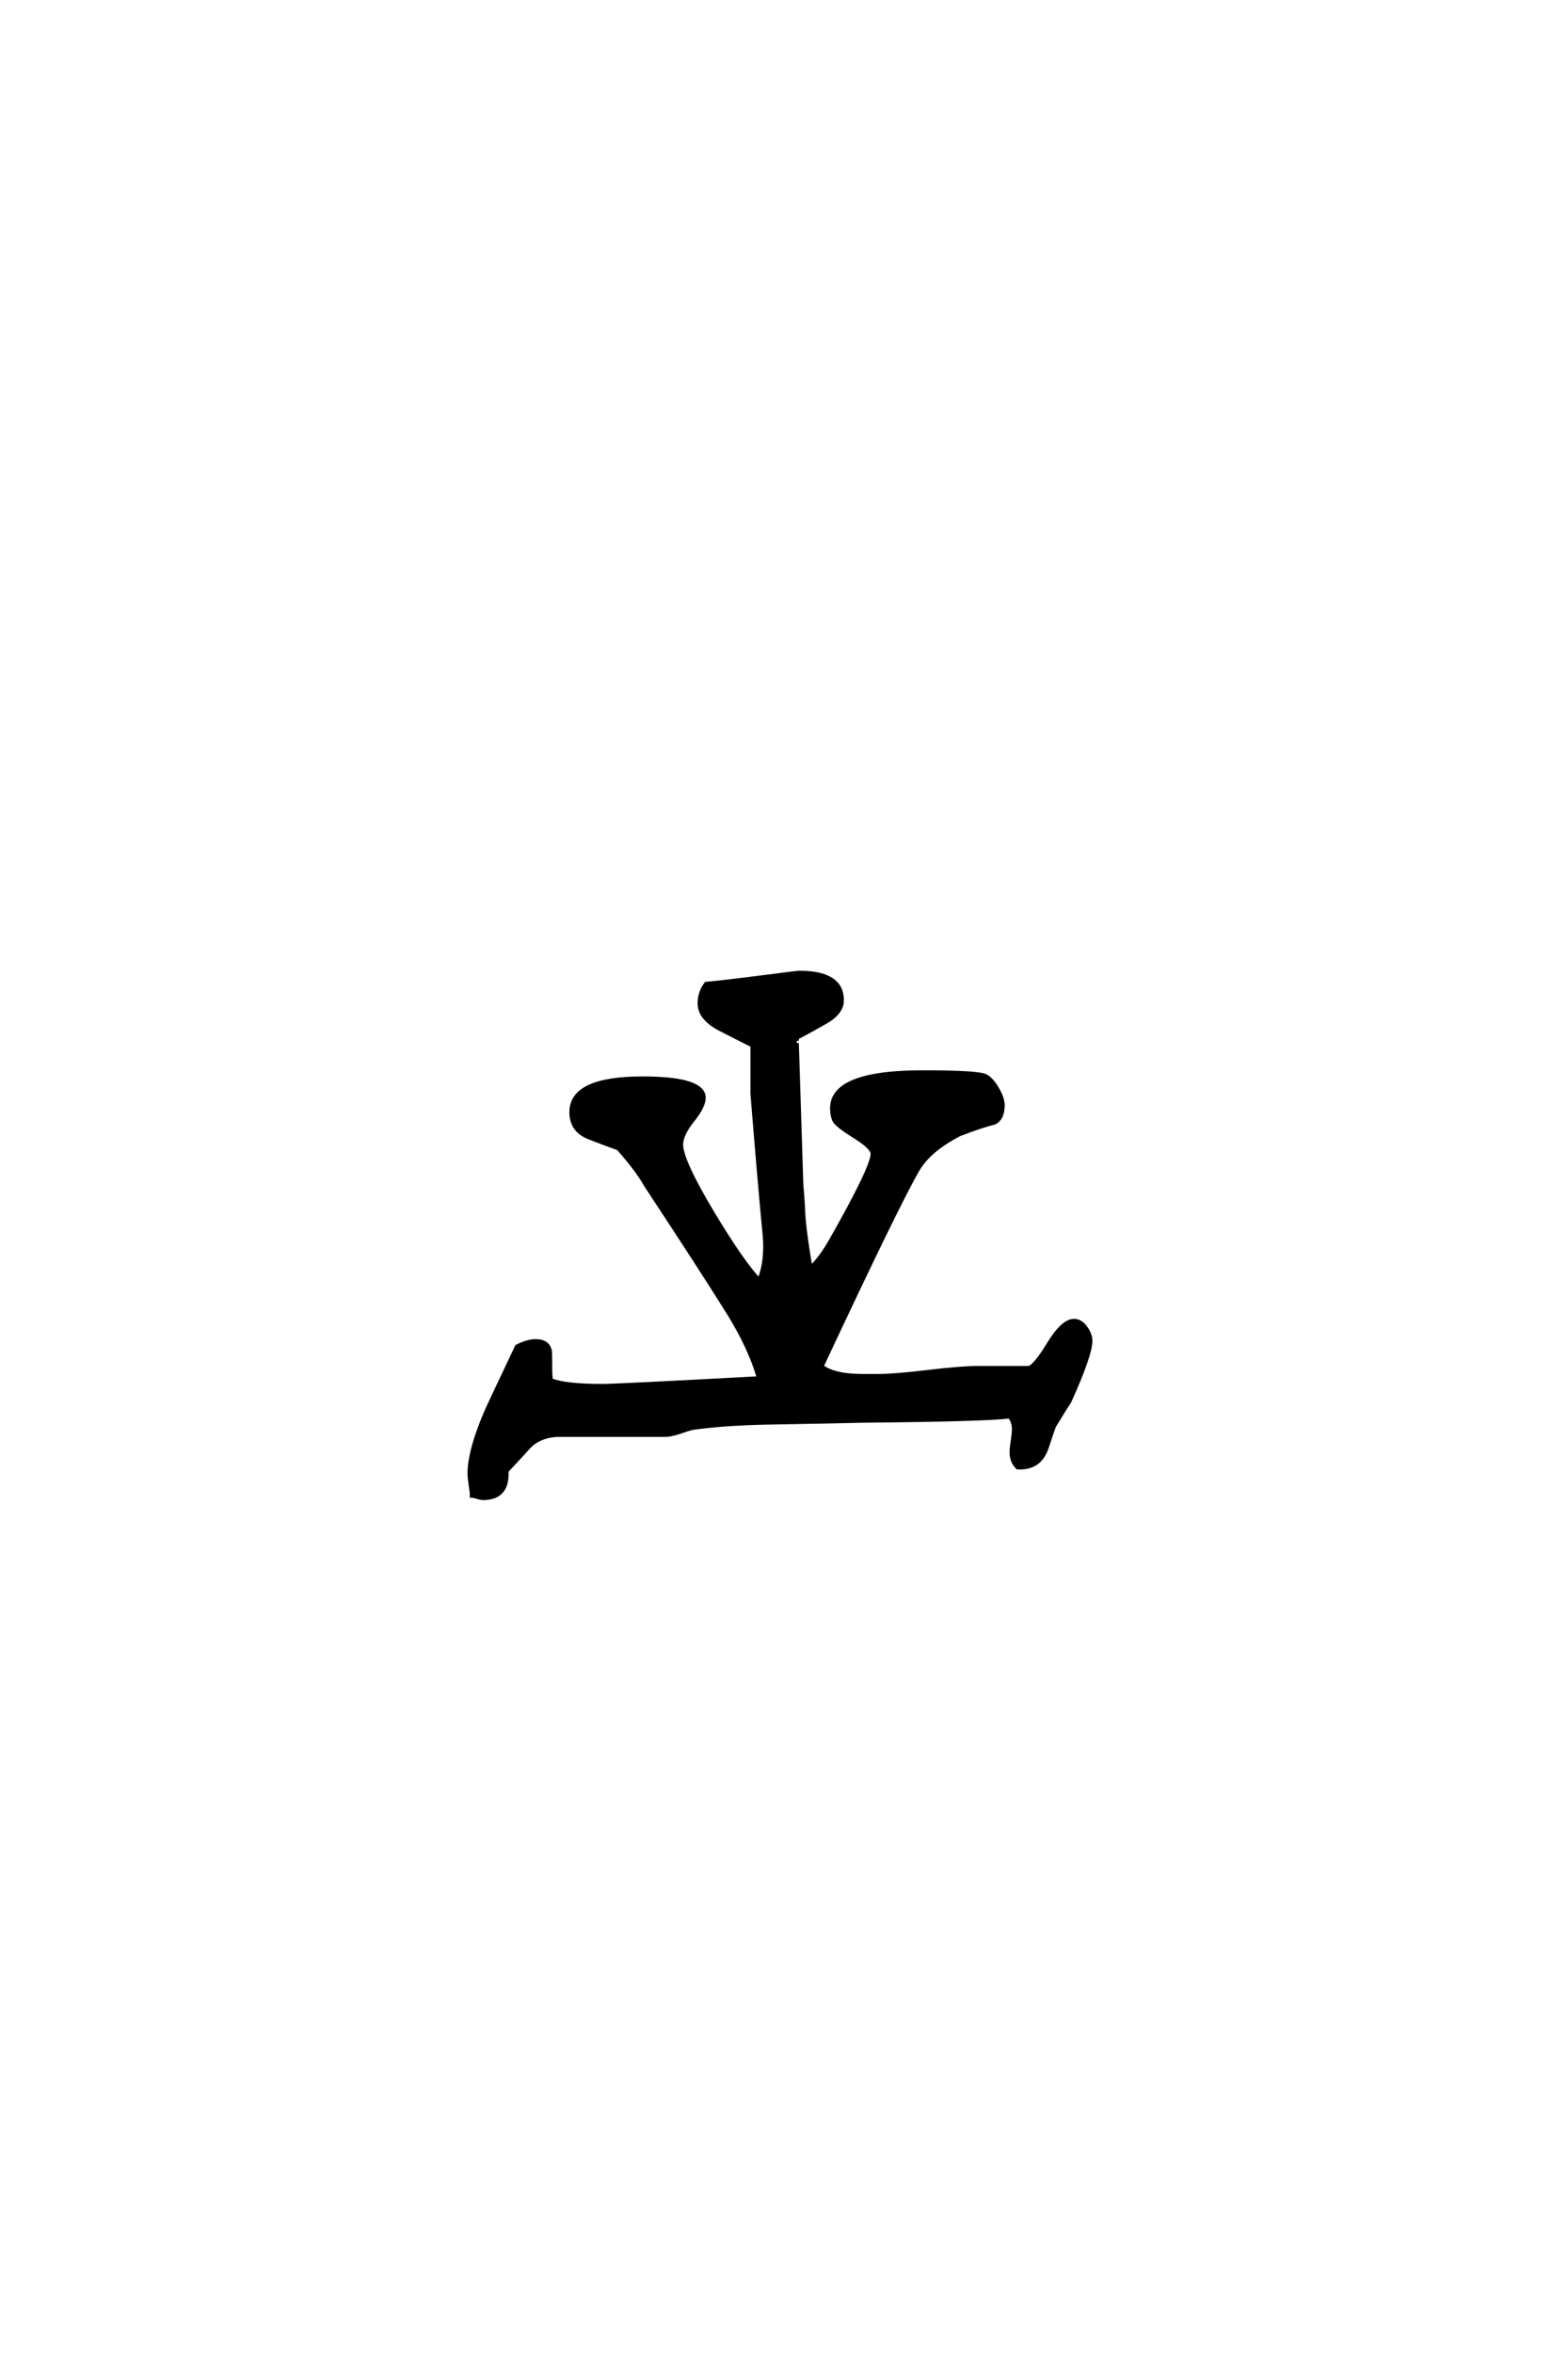 <?xml version='1.0' encoding='UTF-8'?>
<!DOCTYPE svg PUBLIC "-//W3C//DTD SVG 1.0//EN"
"http://www.w3.org/TR/2001/REC-SVG-20010904/DTD/svg10.dtd">

<svg xmlns='http://www.w3.org/2000/svg' version='1.0' width='40.0' height='60.0'>

 <g transform='scale(0.1 -0.1) translate(110.0 -370.0)'>
  <path d='M168.172 28.031
Q168.172 24.516 162.797 12.594
Q161.422 10.547 158.891 6.344
Q157.906 3.609 157.031 0.875
Q155.859 -2.438 153.516 -3.516
Q151.859 -4.297 149.609 -4.203
Q148.047 -2.734 148.047 -0.297
Q148.047 0.688 148.344 2.594
Q148.641 4.5 148.641 5.469
Q148.641 7.516 147.562 8.797
Q141.406 8.016 110.25 7.719
Q102.156 7.516 85.844 7.234
Q75.203 7.031 67.188 5.953
Q66.219 5.859 63.484 4.891
Q61.141 4.109 59.859 4.109
L32.906 4.109
Q28.031 4.109 25.094 1.266
Q22.172 -1.953 19.234 -5.078
L19.234 -5.469
Q19.438 -12.016 13.188 -12.016
Q12.703 -12.016 11.766 -11.719
Q10.844 -11.422 10.359 -11.422
Q10.359 -10.547 10.062 -8.641
Q9.766 -6.734 9.766 -5.766
Q9.766 0.297 14.359 10.75
Q18.062 18.656 21.875 26.656
Q24.609 28.031 26.656 28.031
Q29.688 28.031 30.281 25.594
Q30.375 25.203 30.375 20.703
Q30.375 19.234 30.562 18.062
Q34.188 16.609 43.75 16.609
Q47.359 16.609 83.594 18.562
Q81.453 26.078 76.078 34.859
Q69.141 46 54.594 68.062
Q52.734 71.484 47.75 77.156
Q43.953 78.516 40.234 79.984
Q35.75 81.734 35.75 86.422
Q35.75 95.016 53.906 95.016
Q69.531 95.016 69.531 90.047
Q69.531 87.891 66.641 84.281
Q63.766 80.672 63.766 78.125
Q63.766 74.031 71.969 60.359
Q79.594 47.75 83.688 43.562
Q85.641 48.438 85.062 54.984
Q83.891 67 81.938 91.109
Q81.938 91.109 81.938 103.422
Q77.828 105.469 73.641 107.625
Q68.453 110.359 68.453 114.156
Q68.453 116.891 70.125 119.141
Q74.516 119.531 85.938 121
Q93.359 121.969 93.953 121.969
Q104.781 121.969 104.781 114.938
Q104.781 111.719 100.391 109.281
Q96.969 107.328 93.453 105.469
Q93.266 105.172 93.266 104.594
Q93.266 104.688 94.438 67.781
Q94.625 66.109 94.828 62.703
Q94.922 57.328 96.781 46.688
Q99.516 49.312 102.047 53.812
Q112.594 72.359 112.594 75.781
Q112.594 77.344 108.109 80.172
Q103.328 83.109 102.781 84.422
Q102.25 85.75 102.25 87.406
Q102.25 96.578 125.297 96.578
Q138.094 96.578 140.922 95.797
Q142.578 95.312 144.188 92.672
Q145.797 90.047 145.797 88.188
Q145.797 84.672 143.562 83.688
Q140.625 83.016 134.766 80.766
Q127.047 76.766 124.125 71.781
Q119.141 63.281 99.609 21.578
Q102.828 19.047 110.844 19.141
L113.875 19.141
Q118.062 19.141 126.609 20.156
Q135.156 21.188 139.453 21.188
L152.25 21.188
Q153.812 21.188 157.469 27.188
Q161.141 33.203 163.969 33.203
Q165.625 33.203 166.891 31.484
Q168.172 29.781 168.172 28.031
' style='fill: #000000; stroke: #000000'/>
 </g>
</svg>
